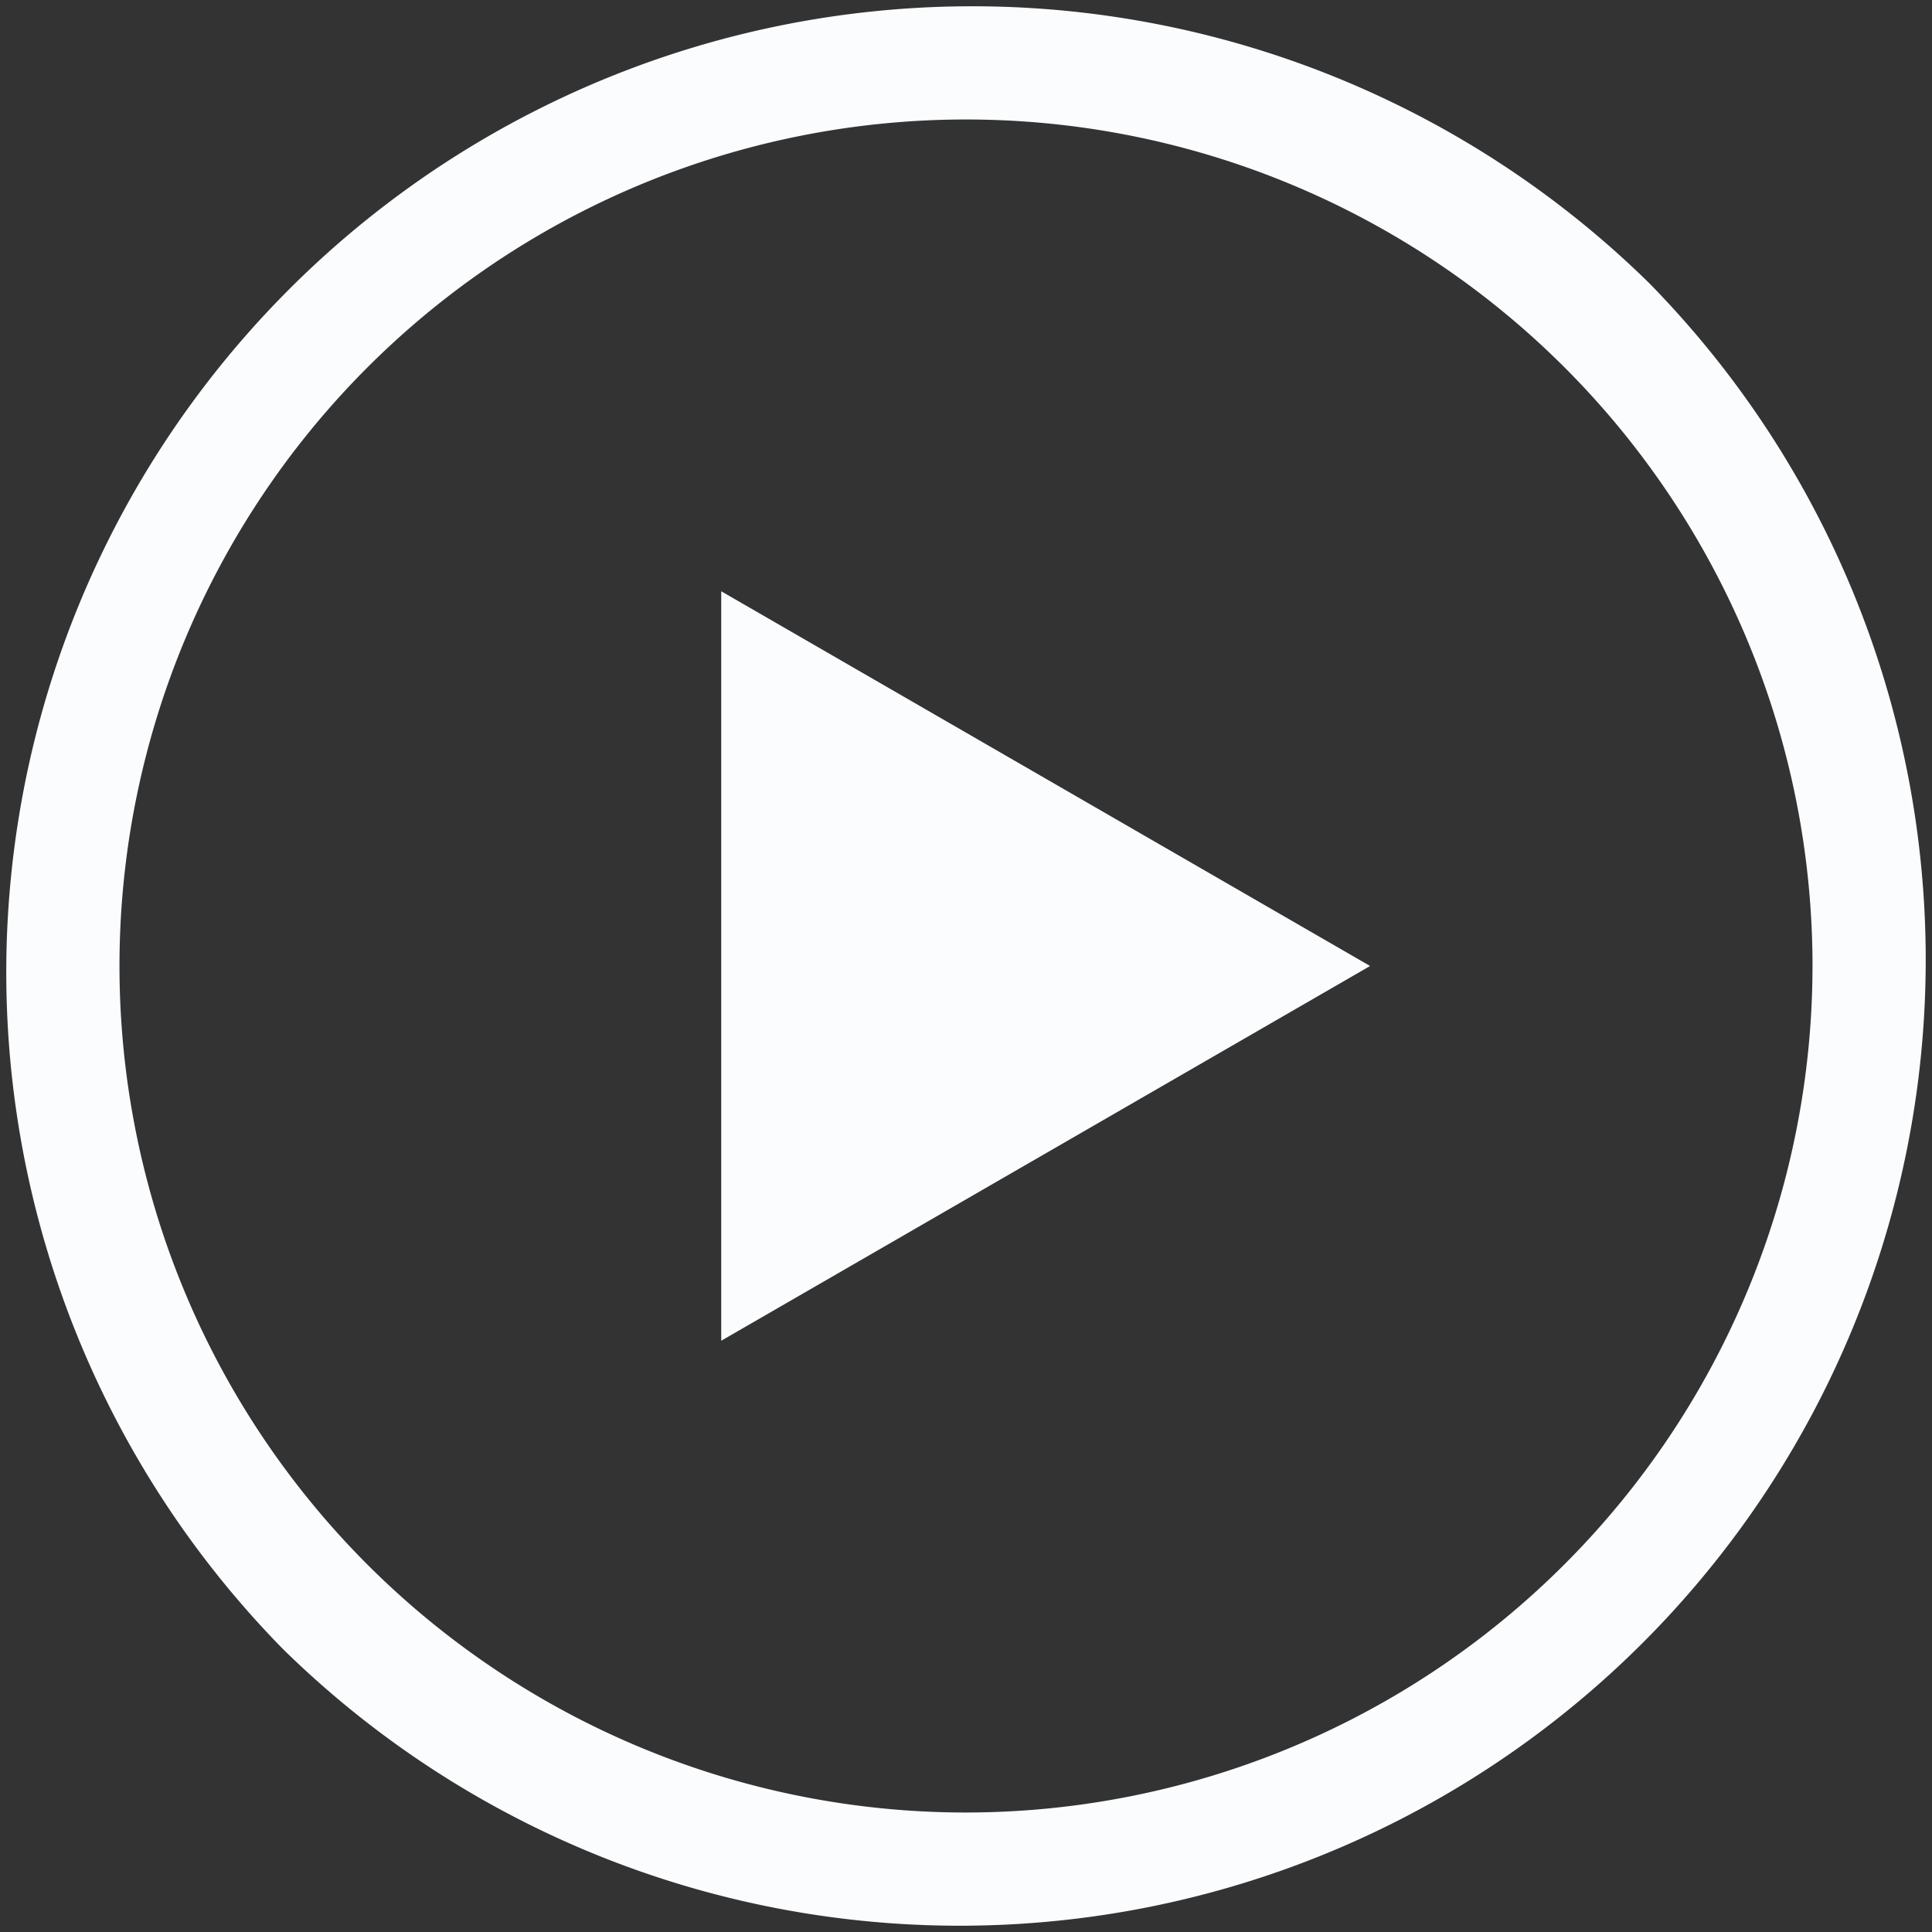 <svg xmlns="http://www.w3.org/2000/svg" width="26" height="26" viewBox="0 0 26 26">
  <rect x="0" y="0" width="26" height="26" fill="#333333" stroke="none"/>
  <g id="play-svgrepo-com" transform="translate(0 0)">
    <path id="Path_21411" data-name="Path 21411" d="M22.192,3.808A13,13,0,0,0,3.808,22.192,13,13,0,0,0,22.192,3.808ZM13,24.392A11.392,11.392,0,1,1,24.392,13,11.4,11.4,0,0,1,13,24.392Z" transform="translate(0 0)" fill="#fafcfe"/>
    <path id="Path_21412" data-name="Path 21412" d="M181.062,158.511l8.732-5.043-8.732-5.043Z" transform="translate(-171.356 -140.468)" fill="#fafcfe"/>
  </g>
</svg>
